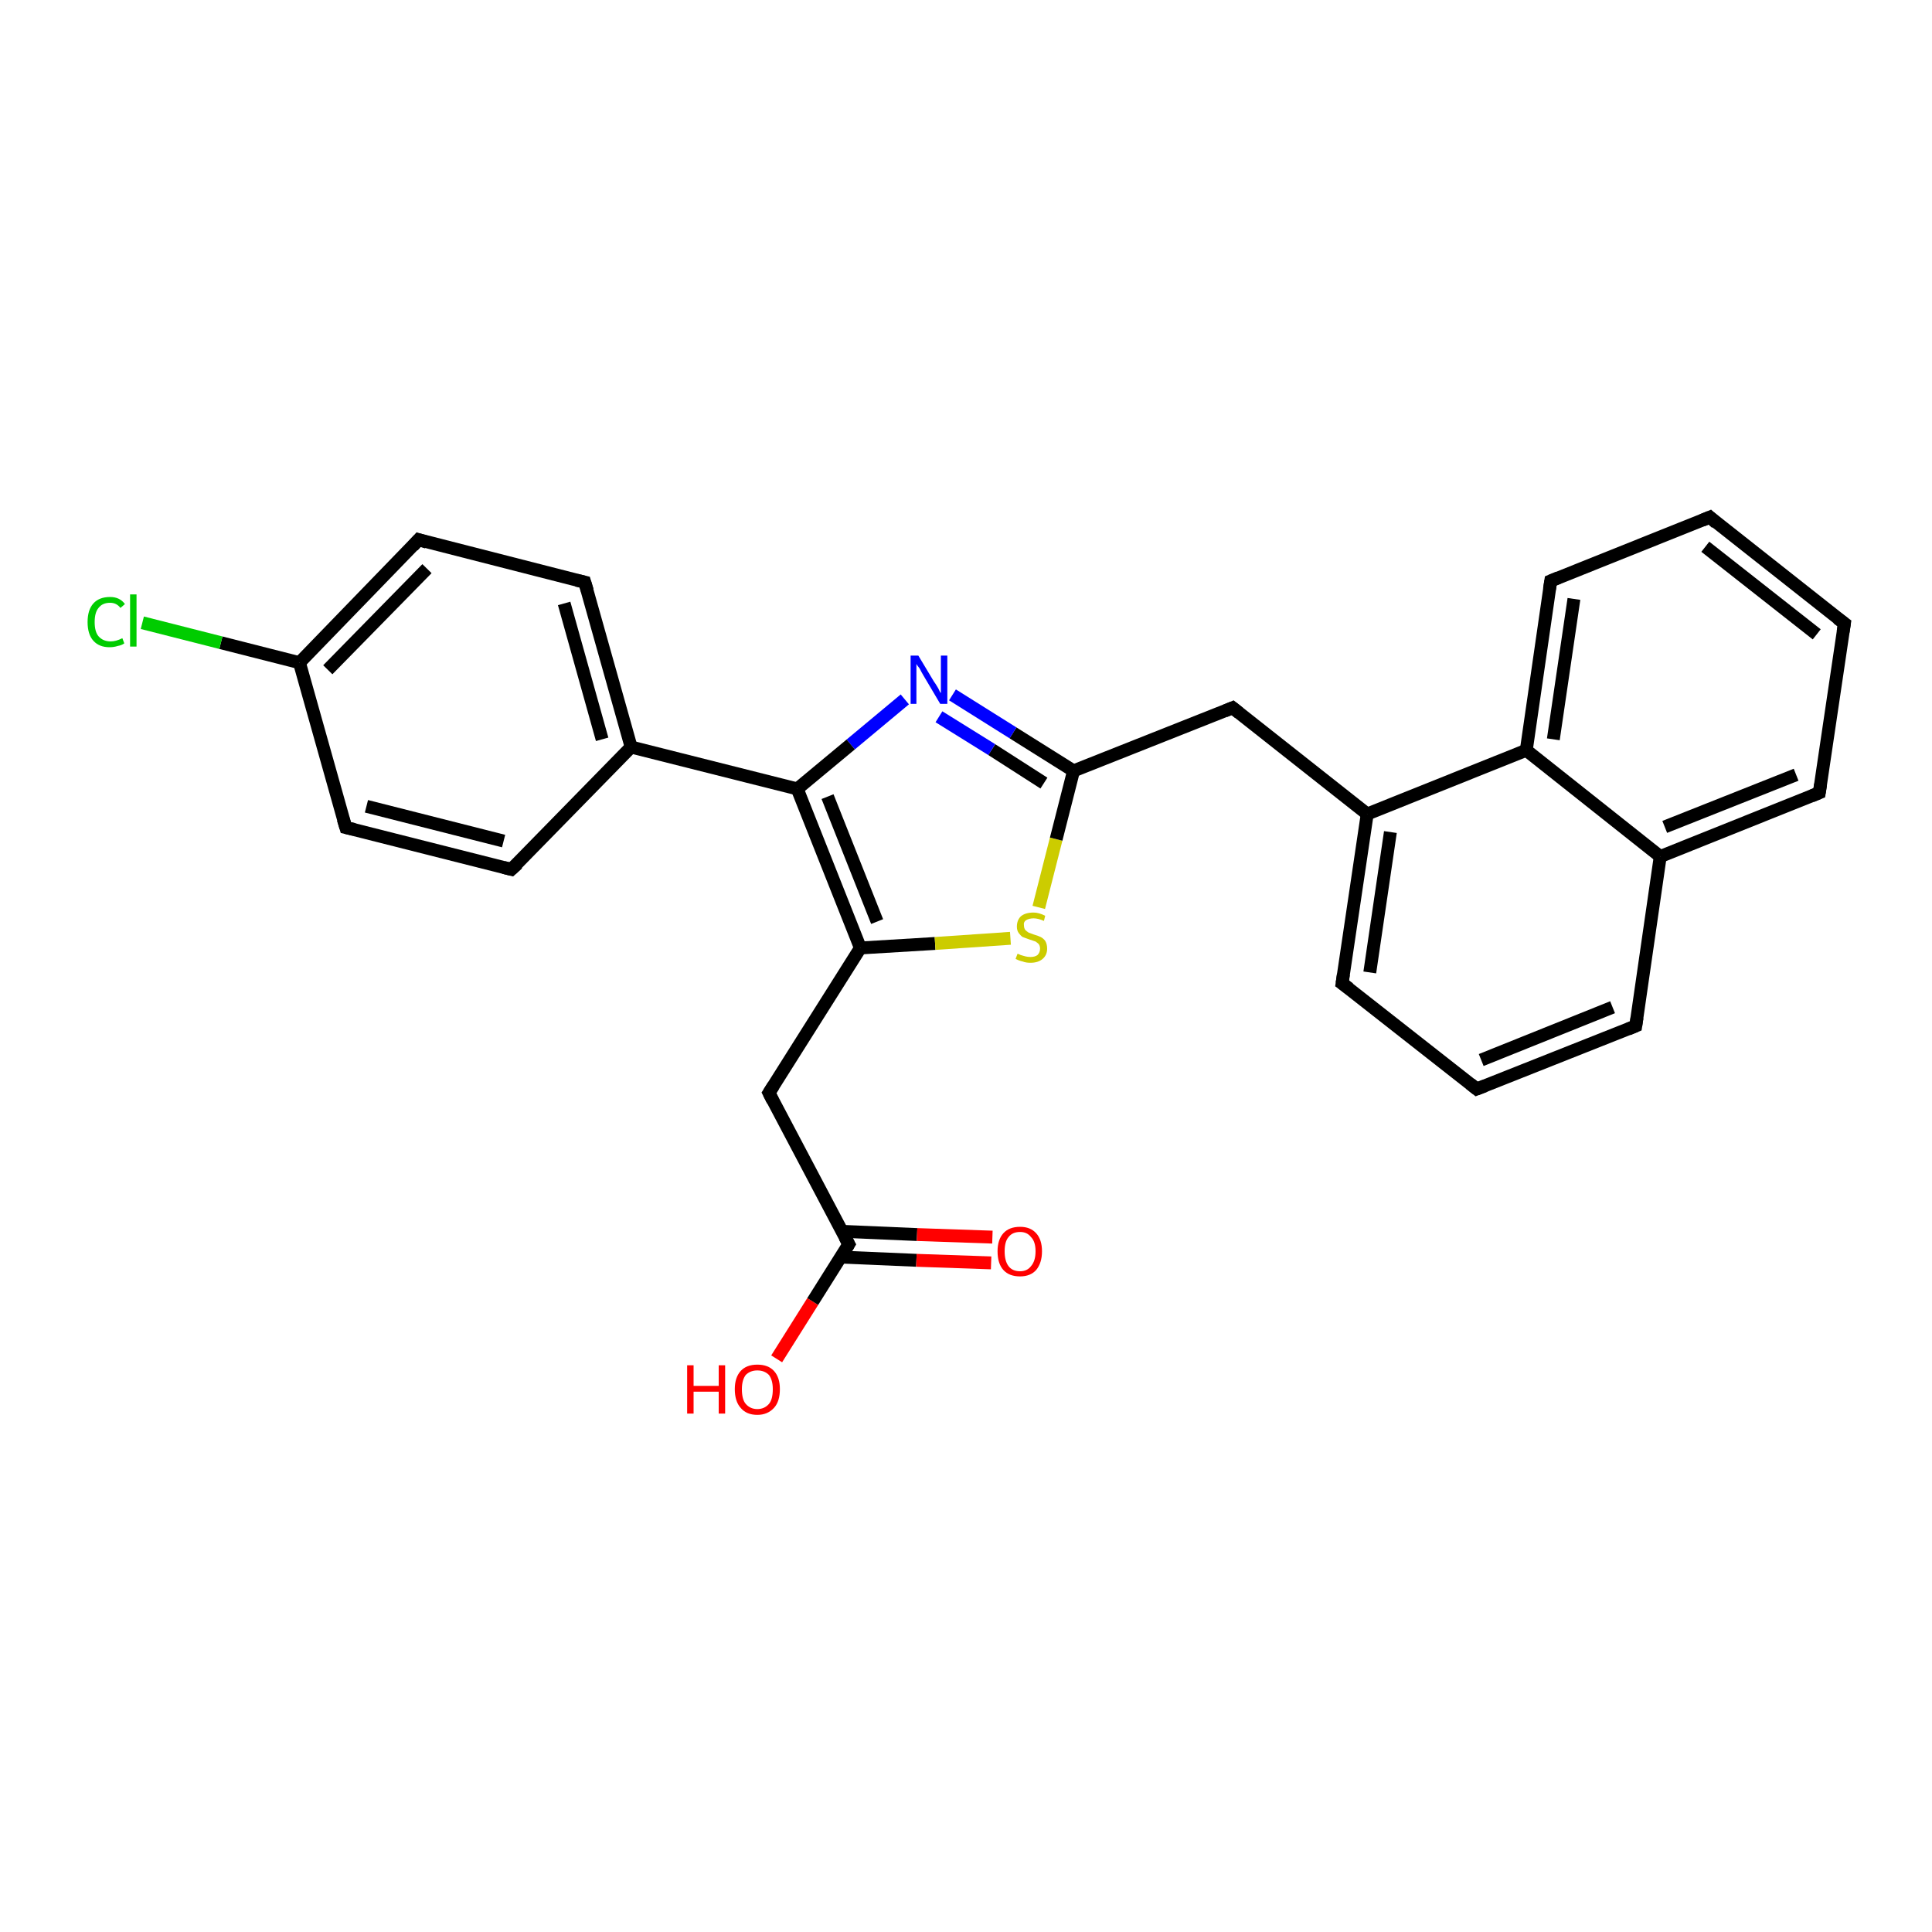 <?xml version='1.0' encoding='iso-8859-1'?>
<svg version='1.1' baseProfile='full'
              xmlns='http://www.w3.org/2000/svg'
                      xmlns:rdkit='http://www.rdkit.org/xml'
                      xmlns:xlink='http://www.w3.org/1999/xlink'
                  xml:space='preserve'
width='300px' height='300px' viewBox='0 0 300 300'>
<!-- END OF HEADER -->
<rect style='opacity:1.0;fill:#FFFFFF;stroke:none' width='300.0' height='300.0' x='0.0' y='0.0'> </rect>
<path class='bond-0 atom-0 atom-1' d='M 120.6,211.0 L 126.2,202.1' style='fill:none;fill-rule:evenodd;stroke:#FF0000;stroke-width:2.0px;stroke-linecap:butt;stroke-linejoin:miter;stroke-opacity:1' />
<path class='bond-0 atom-0 atom-1' d='M 126.2,202.1 L 131.8,193.2' style='fill:none;fill-rule:evenodd;stroke:#000000;stroke-width:2.0px;stroke-linecap:butt;stroke-linejoin:miter;stroke-opacity:1' />
<path class='bond-1 atom-1 atom-2' d='M 130.6,195.2 L 142.3,195.7' style='fill:none;fill-rule:evenodd;stroke:#000000;stroke-width:2.0px;stroke-linecap:butt;stroke-linejoin:miter;stroke-opacity:1' />
<path class='bond-1 atom-1 atom-2' d='M 142.3,195.7 L 153.9,196.1' style='fill:none;fill-rule:evenodd;stroke:#FF0000;stroke-width:2.0px;stroke-linecap:butt;stroke-linejoin:miter;stroke-opacity:1' />
<path class='bond-1 atom-1 atom-2' d='M 130.7,191.2 L 142.4,191.7' style='fill:none;fill-rule:evenodd;stroke:#000000;stroke-width:2.0px;stroke-linecap:butt;stroke-linejoin:miter;stroke-opacity:1' />
<path class='bond-1 atom-1 atom-2' d='M 142.4,191.7 L 154.1,192.1' style='fill:none;fill-rule:evenodd;stroke:#FF0000;stroke-width:2.0px;stroke-linecap:butt;stroke-linejoin:miter;stroke-opacity:1' />
<path class='bond-2 atom-1 atom-3' d='M 131.8,193.2 L 119.4,169.7' style='fill:none;fill-rule:evenodd;stroke:#000000;stroke-width:2.0px;stroke-linecap:butt;stroke-linejoin:miter;stroke-opacity:1' />
<path class='bond-3 atom-3 atom-4' d='M 119.4,169.7 L 133.6,147.2' style='fill:none;fill-rule:evenodd;stroke:#000000;stroke-width:2.0px;stroke-linecap:butt;stroke-linejoin:miter;stroke-opacity:1' />
<path class='bond-4 atom-4 atom-5' d='M 133.6,147.2 L 145.2,146.5' style='fill:none;fill-rule:evenodd;stroke:#000000;stroke-width:2.0px;stroke-linecap:butt;stroke-linejoin:miter;stroke-opacity:1' />
<path class='bond-4 atom-4 atom-5' d='M 145.2,146.5 L 156.9,145.7' style='fill:none;fill-rule:evenodd;stroke:#CCCC00;stroke-width:2.0px;stroke-linecap:butt;stroke-linejoin:miter;stroke-opacity:1' />
<path class='bond-5 atom-5 atom-6' d='M 161.3,140.9 L 164.0,130.3' style='fill:none;fill-rule:evenodd;stroke:#CCCC00;stroke-width:2.0px;stroke-linecap:butt;stroke-linejoin:miter;stroke-opacity:1' />
<path class='bond-5 atom-5 atom-6' d='M 164.0,130.3 L 166.7,119.7' style='fill:none;fill-rule:evenodd;stroke:#000000;stroke-width:2.0px;stroke-linecap:butt;stroke-linejoin:miter;stroke-opacity:1' />
<path class='bond-6 atom-6 atom-7' d='M 166.7,119.7 L 191.4,109.9' style='fill:none;fill-rule:evenodd;stroke:#000000;stroke-width:2.0px;stroke-linecap:butt;stroke-linejoin:miter;stroke-opacity:1' />
<path class='bond-7 atom-7 atom-8' d='M 191.4,109.9 L 212.3,126.4' style='fill:none;fill-rule:evenodd;stroke:#000000;stroke-width:2.0px;stroke-linecap:butt;stroke-linejoin:miter;stroke-opacity:1' />
<path class='bond-8 atom-8 atom-9' d='M 212.3,126.4 L 208.4,152.7' style='fill:none;fill-rule:evenodd;stroke:#000000;stroke-width:2.0px;stroke-linecap:butt;stroke-linejoin:miter;stroke-opacity:1' />
<path class='bond-8 atom-8 atom-9' d='M 215.9,129.2 L 212.7,151.0' style='fill:none;fill-rule:evenodd;stroke:#000000;stroke-width:2.0px;stroke-linecap:butt;stroke-linejoin:miter;stroke-opacity:1' />
<path class='bond-9 atom-9 atom-10' d='M 208.4,152.7 L 229.3,169.1' style='fill:none;fill-rule:evenodd;stroke:#000000;stroke-width:2.0px;stroke-linecap:butt;stroke-linejoin:miter;stroke-opacity:1' />
<path class='bond-10 atom-10 atom-11' d='M 229.3,169.1 L 254.0,159.3' style='fill:none;fill-rule:evenodd;stroke:#000000;stroke-width:2.0px;stroke-linecap:butt;stroke-linejoin:miter;stroke-opacity:1' />
<path class='bond-10 atom-10 atom-11' d='M 230.0,164.6 L 250.4,156.4' style='fill:none;fill-rule:evenodd;stroke:#000000;stroke-width:2.0px;stroke-linecap:butt;stroke-linejoin:miter;stroke-opacity:1' />
<path class='bond-11 atom-11 atom-12' d='M 254.0,159.3 L 257.8,133.0' style='fill:none;fill-rule:evenodd;stroke:#000000;stroke-width:2.0px;stroke-linecap:butt;stroke-linejoin:miter;stroke-opacity:1' />
<path class='bond-12 atom-12 atom-13' d='M 257.8,133.0 L 282.5,123.1' style='fill:none;fill-rule:evenodd;stroke:#000000;stroke-width:2.0px;stroke-linecap:butt;stroke-linejoin:miter;stroke-opacity:1' />
<path class='bond-12 atom-12 atom-13' d='M 258.5,128.4 L 278.9,120.3' style='fill:none;fill-rule:evenodd;stroke:#000000;stroke-width:2.0px;stroke-linecap:butt;stroke-linejoin:miter;stroke-opacity:1' />
<path class='bond-13 atom-13 atom-14' d='M 282.5,123.1 L 286.4,96.8' style='fill:none;fill-rule:evenodd;stroke:#000000;stroke-width:2.0px;stroke-linecap:butt;stroke-linejoin:miter;stroke-opacity:1' />
<path class='bond-14 atom-14 atom-15' d='M 286.4,96.8 L 265.5,80.3' style='fill:none;fill-rule:evenodd;stroke:#000000;stroke-width:2.0px;stroke-linecap:butt;stroke-linejoin:miter;stroke-opacity:1' />
<path class='bond-14 atom-14 atom-15' d='M 282.1,98.5 L 264.8,84.9' style='fill:none;fill-rule:evenodd;stroke:#000000;stroke-width:2.0px;stroke-linecap:butt;stroke-linejoin:miter;stroke-opacity:1' />
<path class='bond-15 atom-15 atom-16' d='M 265.5,80.3 L 240.8,90.2' style='fill:none;fill-rule:evenodd;stroke:#000000;stroke-width:2.0px;stroke-linecap:butt;stroke-linejoin:miter;stroke-opacity:1' />
<path class='bond-16 atom-16 atom-17' d='M 240.8,90.2 L 237.0,116.5' style='fill:none;fill-rule:evenodd;stroke:#000000;stroke-width:2.0px;stroke-linecap:butt;stroke-linejoin:miter;stroke-opacity:1' />
<path class='bond-16 atom-16 atom-17' d='M 244.4,93.0 L 241.2,114.8' style='fill:none;fill-rule:evenodd;stroke:#000000;stroke-width:2.0px;stroke-linecap:butt;stroke-linejoin:miter;stroke-opacity:1' />
<path class='bond-17 atom-6 atom-18' d='M 166.7,119.7 L 157.3,113.8' style='fill:none;fill-rule:evenodd;stroke:#000000;stroke-width:2.0px;stroke-linecap:butt;stroke-linejoin:miter;stroke-opacity:1' />
<path class='bond-17 atom-6 atom-18' d='M 157.3,113.8 L 147.9,107.9' style='fill:none;fill-rule:evenodd;stroke:#0000FF;stroke-width:2.0px;stroke-linecap:butt;stroke-linejoin:miter;stroke-opacity:1' />
<path class='bond-17 atom-6 atom-18' d='M 162.1,121.6 L 154.0,116.4' style='fill:none;fill-rule:evenodd;stroke:#000000;stroke-width:2.0px;stroke-linecap:butt;stroke-linejoin:miter;stroke-opacity:1' />
<path class='bond-17 atom-6 atom-18' d='M 154.0,116.4 L 145.8,111.3' style='fill:none;fill-rule:evenodd;stroke:#0000FF;stroke-width:2.0px;stroke-linecap:butt;stroke-linejoin:miter;stroke-opacity:1' />
<path class='bond-18 atom-18 atom-19' d='M 140.5,108.6 L 132.1,115.6' style='fill:none;fill-rule:evenodd;stroke:#0000FF;stroke-width:2.0px;stroke-linecap:butt;stroke-linejoin:miter;stroke-opacity:1' />
<path class='bond-18 atom-18 atom-19' d='M 132.1,115.6 L 123.8,122.5' style='fill:none;fill-rule:evenodd;stroke:#000000;stroke-width:2.0px;stroke-linecap:butt;stroke-linejoin:miter;stroke-opacity:1' />
<path class='bond-19 atom-19 atom-20' d='M 123.8,122.5 L 98.0,116.0' style='fill:none;fill-rule:evenodd;stroke:#000000;stroke-width:2.0px;stroke-linecap:butt;stroke-linejoin:miter;stroke-opacity:1' />
<path class='bond-20 atom-20 atom-21' d='M 98.0,116.0 L 90.8,90.4' style='fill:none;fill-rule:evenodd;stroke:#000000;stroke-width:2.0px;stroke-linecap:butt;stroke-linejoin:miter;stroke-opacity:1' />
<path class='bond-20 atom-20 atom-21' d='M 93.5,114.8 L 87.6,93.7' style='fill:none;fill-rule:evenodd;stroke:#000000;stroke-width:2.0px;stroke-linecap:butt;stroke-linejoin:miter;stroke-opacity:1' />
<path class='bond-21 atom-21 atom-22' d='M 90.8,90.4 L 65.0,83.8' style='fill:none;fill-rule:evenodd;stroke:#000000;stroke-width:2.0px;stroke-linecap:butt;stroke-linejoin:miter;stroke-opacity:1' />
<path class='bond-22 atom-22 atom-23' d='M 65.0,83.8 L 46.5,102.9' style='fill:none;fill-rule:evenodd;stroke:#000000;stroke-width:2.0px;stroke-linecap:butt;stroke-linejoin:miter;stroke-opacity:1' />
<path class='bond-22 atom-22 atom-23' d='M 66.3,88.3 L 50.9,104.0' style='fill:none;fill-rule:evenodd;stroke:#000000;stroke-width:2.0px;stroke-linecap:butt;stroke-linejoin:miter;stroke-opacity:1' />
<path class='bond-23 atom-23 atom-24' d='M 46.5,102.9 L 34.3,99.8' style='fill:none;fill-rule:evenodd;stroke:#000000;stroke-width:2.0px;stroke-linecap:butt;stroke-linejoin:miter;stroke-opacity:1' />
<path class='bond-23 atom-23 atom-24' d='M 34.3,99.8 L 22.1,96.7' style='fill:none;fill-rule:evenodd;stroke:#00CC00;stroke-width:2.0px;stroke-linecap:butt;stroke-linejoin:miter;stroke-opacity:1' />
<path class='bond-24 atom-23 atom-25' d='M 46.5,102.9 L 53.7,128.5' style='fill:none;fill-rule:evenodd;stroke:#000000;stroke-width:2.0px;stroke-linecap:butt;stroke-linejoin:miter;stroke-opacity:1' />
<path class='bond-25 atom-25 atom-26' d='M 53.7,128.5 L 79.4,135.0' style='fill:none;fill-rule:evenodd;stroke:#000000;stroke-width:2.0px;stroke-linecap:butt;stroke-linejoin:miter;stroke-opacity:1' />
<path class='bond-25 atom-25 atom-26' d='M 56.9,125.2 L 78.2,130.6' style='fill:none;fill-rule:evenodd;stroke:#000000;stroke-width:2.0px;stroke-linecap:butt;stroke-linejoin:miter;stroke-opacity:1' />
<path class='bond-26 atom-19 atom-4' d='M 123.8,122.5 L 133.6,147.2' style='fill:none;fill-rule:evenodd;stroke:#000000;stroke-width:2.0px;stroke-linecap:butt;stroke-linejoin:miter;stroke-opacity:1' />
<path class='bond-26 atom-19 atom-4' d='M 128.5,123.7 L 136.2,143.1' style='fill:none;fill-rule:evenodd;stroke:#000000;stroke-width:2.0px;stroke-linecap:butt;stroke-linejoin:miter;stroke-opacity:1' />
<path class='bond-27 atom-26 atom-20' d='M 79.4,135.0 L 98.0,116.0' style='fill:none;fill-rule:evenodd;stroke:#000000;stroke-width:2.0px;stroke-linecap:butt;stroke-linejoin:miter;stroke-opacity:1' />
<path class='bond-28 atom-17 atom-8' d='M 237.0,116.5 L 212.3,126.4' style='fill:none;fill-rule:evenodd;stroke:#000000;stroke-width:2.0px;stroke-linecap:butt;stroke-linejoin:miter;stroke-opacity:1' />
<path class='bond-29 atom-17 atom-12' d='M 237.0,116.5 L 257.8,133.0' style='fill:none;fill-rule:evenodd;stroke:#000000;stroke-width:2.0px;stroke-linecap:butt;stroke-linejoin:miter;stroke-opacity:1' />
<path d='M 131.5,193.7 L 131.8,193.2 L 131.2,192.1' style='fill:none;stroke:#000000;stroke-width:2.0px;stroke-linecap:butt;stroke-linejoin:miter;stroke-opacity:1;' />
<path d='M 120.0,170.9 L 119.4,169.7 L 120.1,168.6' style='fill:none;stroke:#000000;stroke-width:2.0px;stroke-linecap:butt;stroke-linejoin:miter;stroke-opacity:1;' />
<path d='M 190.2,110.4 L 191.4,109.9 L 192.4,110.7' style='fill:none;stroke:#000000;stroke-width:2.0px;stroke-linecap:butt;stroke-linejoin:miter;stroke-opacity:1;' />
<path d='M 208.6,151.3 L 208.4,152.7 L 209.5,153.5' style='fill:none;stroke:#000000;stroke-width:2.0px;stroke-linecap:butt;stroke-linejoin:miter;stroke-opacity:1;' />
<path d='M 228.3,168.3 L 229.3,169.1 L 230.6,168.6' style='fill:none;stroke:#000000;stroke-width:2.0px;stroke-linecap:butt;stroke-linejoin:miter;stroke-opacity:1;' />
<path d='M 252.8,159.8 L 254.0,159.3 L 254.2,158.0' style='fill:none;stroke:#000000;stroke-width:2.0px;stroke-linecap:butt;stroke-linejoin:miter;stroke-opacity:1;' />
<path d='M 281.3,123.6 L 282.5,123.1 L 282.7,121.8' style='fill:none;stroke:#000000;stroke-width:2.0px;stroke-linecap:butt;stroke-linejoin:miter;stroke-opacity:1;' />
<path d='M 286.2,98.1 L 286.4,96.8 L 285.3,96.0' style='fill:none;stroke:#000000;stroke-width:2.0px;stroke-linecap:butt;stroke-linejoin:miter;stroke-opacity:1;' />
<path d='M 266.5,81.2 L 265.5,80.3 L 264.3,80.8' style='fill:none;stroke:#000000;stroke-width:2.0px;stroke-linecap:butt;stroke-linejoin:miter;stroke-opacity:1;' />
<path d='M 242.0,89.7 L 240.8,90.2 L 240.6,91.5' style='fill:none;stroke:#000000;stroke-width:2.0px;stroke-linecap:butt;stroke-linejoin:miter;stroke-opacity:1;' />
<path d='M 91.2,91.7 L 90.8,90.4 L 89.5,90.1' style='fill:none;stroke:#000000;stroke-width:2.0px;stroke-linecap:butt;stroke-linejoin:miter;stroke-opacity:1;' />
<path d='M 66.3,84.2 L 65.0,83.8 L 64.1,84.8' style='fill:none;stroke:#000000;stroke-width:2.0px;stroke-linecap:butt;stroke-linejoin:miter;stroke-opacity:1;' />
<path d='M 53.3,127.2 L 53.7,128.5 L 55.0,128.8' style='fill:none;stroke:#000000;stroke-width:2.0px;stroke-linecap:butt;stroke-linejoin:miter;stroke-opacity:1;' />
<path d='M 78.2,134.7 L 79.4,135.0 L 80.4,134.1' style='fill:none;stroke:#000000;stroke-width:2.0px;stroke-linecap:butt;stroke-linejoin:miter;stroke-opacity:1;' />
<path class='atom-0' d='M 106.7 212.0
L 107.7 212.0
L 107.7 215.2
L 111.6 215.2
L 111.6 212.0
L 112.6 212.0
L 112.6 219.5
L 111.6 219.5
L 111.6 216.1
L 107.7 216.1
L 107.7 219.5
L 106.7 219.5
L 106.7 212.0
' fill='#FF0000'/>
<path class='atom-0' d='M 114.1 215.7
Q 114.1 213.9, 115.0 212.9
Q 115.9 211.9, 117.6 211.9
Q 119.3 211.9, 120.2 212.9
Q 121.1 213.9, 121.1 215.7
Q 121.1 217.6, 120.2 218.6
Q 119.2 219.7, 117.6 219.7
Q 115.9 219.7, 115.0 218.6
Q 114.1 217.6, 114.1 215.7
M 117.6 218.8
Q 118.7 218.8, 119.4 218.0
Q 120.0 217.3, 120.0 215.7
Q 120.0 214.3, 119.4 213.5
Q 118.7 212.8, 117.6 212.8
Q 116.5 212.8, 115.8 213.5
Q 115.2 214.3, 115.2 215.7
Q 115.2 217.3, 115.8 218.0
Q 116.5 218.8, 117.6 218.8
' fill='#FF0000'/>
<path class='atom-2' d='M 154.9 194.3
Q 154.9 192.5, 155.8 191.5
Q 156.7 190.5, 158.4 190.5
Q 160.0 190.5, 160.9 191.5
Q 161.8 192.5, 161.8 194.3
Q 161.8 196.1, 160.9 197.2
Q 160.0 198.2, 158.4 198.2
Q 156.7 198.2, 155.8 197.2
Q 154.9 196.2, 154.9 194.3
M 158.4 197.4
Q 159.5 197.4, 160.1 196.6
Q 160.8 195.8, 160.8 194.3
Q 160.8 192.8, 160.1 192.1
Q 159.5 191.3, 158.4 191.3
Q 157.2 191.3, 156.6 192.1
Q 156.0 192.8, 156.0 194.3
Q 156.0 195.8, 156.6 196.6
Q 157.2 197.4, 158.4 197.4
' fill='#FF0000'/>
<path class='atom-5' d='M 158.0 148.1
Q 158.1 148.1, 158.5 148.3
Q 158.8 148.4, 159.2 148.5
Q 159.6 148.6, 160.0 148.6
Q 160.7 148.6, 161.1 148.3
Q 161.5 147.9, 161.5 147.3
Q 161.5 146.9, 161.3 146.6
Q 161.1 146.4, 160.8 146.2
Q 160.5 146.1, 159.9 145.9
Q 159.3 145.7, 158.8 145.5
Q 158.5 145.3, 158.2 144.9
Q 157.9 144.5, 157.9 143.9
Q 157.9 142.9, 158.5 142.3
Q 159.2 141.7, 160.5 141.7
Q 161.3 141.7, 162.3 142.2
L 162.1 143.0
Q 161.2 142.6, 160.5 142.6
Q 159.8 142.6, 159.3 142.9
Q 158.9 143.2, 159.0 143.7
Q 159.0 144.1, 159.2 144.4
Q 159.4 144.6, 159.7 144.8
Q 160.0 144.9, 160.5 145.1
Q 161.2 145.3, 161.6 145.5
Q 162.0 145.7, 162.3 146.1
Q 162.6 146.6, 162.6 147.3
Q 162.6 148.3, 161.9 148.9
Q 161.2 149.5, 160.0 149.5
Q 159.3 149.5, 158.8 149.3
Q 158.3 149.2, 157.7 148.9
L 158.0 148.1
' fill='#CCCC00'/>
<path class='atom-18' d='M 142.6 101.8
L 145.0 105.8
Q 145.3 106.2, 145.7 106.9
Q 146.0 107.6, 146.1 107.6
L 146.1 101.8
L 147.1 101.8
L 147.1 109.3
L 146.0 109.3
L 143.4 104.9
Q 143.1 104.4, 142.8 103.8
Q 142.4 103.3, 142.3 103.1
L 142.3 109.3
L 141.4 109.3
L 141.4 101.8
L 142.6 101.8
' fill='#0000FF'/>
<path class='atom-24' d='M 13.6 96.6
Q 13.6 94.7, 14.5 93.7
Q 15.4 92.7, 17.1 92.7
Q 18.6 92.7, 19.4 93.8
L 18.7 94.4
Q 18.1 93.6, 17.1 93.6
Q 15.9 93.6, 15.3 94.4
Q 14.7 95.1, 14.7 96.6
Q 14.7 98.1, 15.3 98.8
Q 16.0 99.6, 17.2 99.6
Q 18.0 99.6, 19.0 99.1
L 19.3 99.9
Q 18.9 100.2, 18.3 100.3
Q 17.7 100.5, 17.0 100.5
Q 15.4 100.5, 14.5 99.5
Q 13.6 98.5, 13.6 96.6
' fill='#00CC00'/>
<path class='atom-24' d='M 20.2 92.3
L 21.2 92.3
L 21.2 100.4
L 20.2 100.4
L 20.2 92.3
' fill='#00CC00'/>
</svg>
